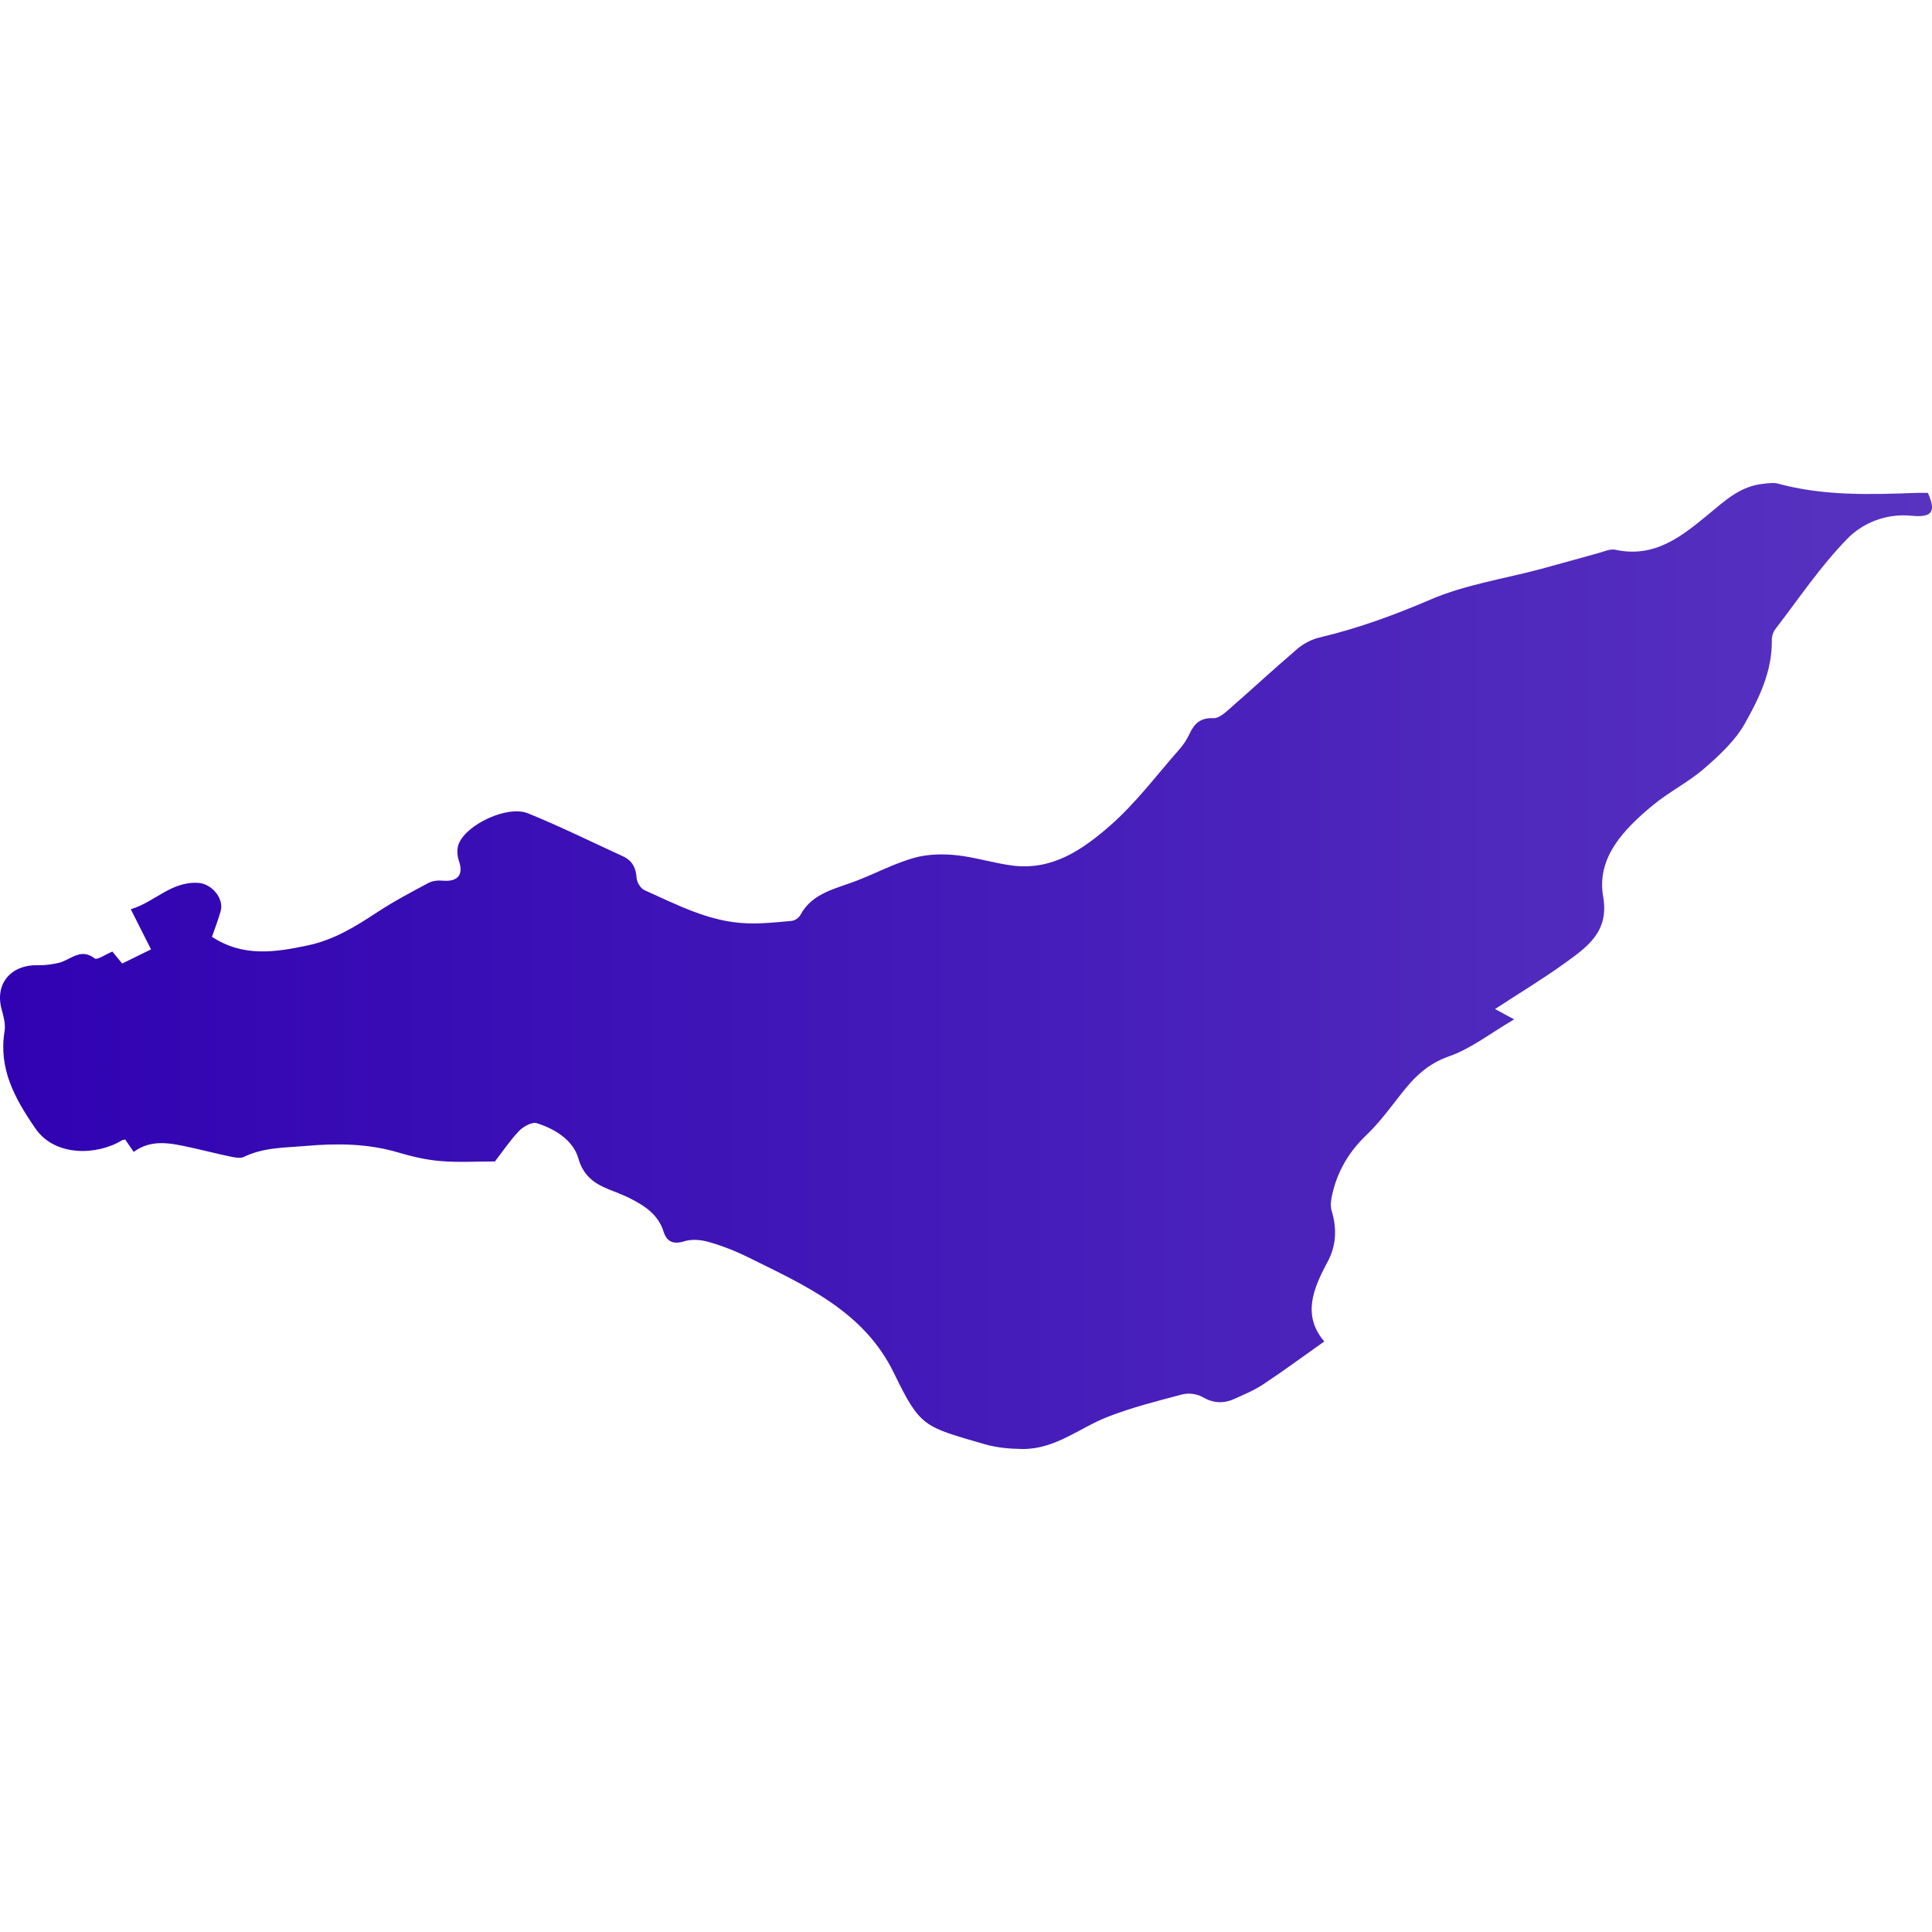<svg width="80" height="80" viewBox="0 0 80 80" fill="none" xmlns="http://www.w3.org/2000/svg">
<path d="M20.488 48.093C19.722 48.093 18.979 48.139 18.245 48.078C17.655 48.029 17.063 47.892 16.495 47.723C15.238 47.351 13.979 47.337 12.675 47.45C11.79 47.527 10.915 47.506 10.098 47.906C9.95 47.978 9.713 47.927 9.527 47.888C8.964 47.771 8.408 47.625 7.844 47.504C7.064 47.336 6.278 47.156 5.536 47.697L5.186 47.188C5.132 47.199 5.086 47.195 5.056 47.214C4.037 47.845 2.28 47.909 1.469 46.731C0.605 45.478 -0.065 44.249 0.189 42.704C0.237 42.408 0.146 42.081 0.065 41.782C-0.218 40.734 0.449 39.936 1.585 39.968C1.866 39.975 2.156 39.931 2.432 39.87C2.918 39.76 3.326 39.225 3.927 39.69C4.017 39.76 4.384 39.514 4.654 39.402C4.773 39.548 4.889 39.691 5.058 39.898L6.253 39.311C5.959 38.727 5.705 38.224 5.415 37.649C6.411 37.354 7.087 36.486 8.214 36.559C8.78 36.595 9.288 37.218 9.136 37.736C9.031 38.096 8.896 38.447 8.777 38.791C10.061 39.639 11.402 39.434 12.761 39.144C13.852 38.911 14.748 38.347 15.646 37.757C16.315 37.317 17.033 36.941 17.743 36.56C17.901 36.476 18.123 36.448 18.309 36.465C18.952 36.528 19.202 36.228 19.006 35.66C18.928 35.437 18.91 35.141 19 34.928C19.346 34.114 21.024 33.341 21.857 33.676C23.19 34.216 24.478 34.855 25.786 35.453C26.19 35.638 26.334 35.946 26.361 36.361C26.373 36.537 26.526 36.788 26.688 36.861C28.049 37.468 29.383 38.181 30.941 38.233C31.553 38.253 32.171 38.189 32.783 38.132C32.913 38.121 33.081 38.001 33.141 37.89C33.637 36.954 34.648 36.796 35.533 36.445C36.303 36.141 37.043 35.752 37.837 35.526C38.38 35.37 39.002 35.352 39.573 35.409C40.36 35.488 41.127 35.738 41.915 35.84C43.589 36.057 44.845 35.162 45.945 34.206C47.024 33.267 47.886 32.104 48.834 31.031C49.002 30.84 49.147 30.62 49.253 30.392C49.448 29.974 49.698 29.71 50.247 29.739C50.442 29.749 50.678 29.558 50.847 29.409C51.809 28.569 52.745 27.701 53.718 26.871C53.968 26.657 54.301 26.478 54.628 26.4C56.226 26.022 57.736 25.47 59.242 24.823C60.678 24.206 62.294 23.965 63.828 23.554C64.616 23.342 65.399 23.116 66.186 22.902C66.417 22.839 66.677 22.717 66.888 22.764C68.519 23.12 69.649 22.195 70.706 21.327C71.423 20.738 72.046 20.126 73.036 20.03C73.229 20.011 73.44 19.976 73.62 20.025C75.513 20.542 77.445 20.479 79.38 20.409C79.533 20.404 79.687 20.409 79.829 20.409C80.182 21.196 80.004 21.441 79.149 21.356C78.093 21.25 77.127 21.66 76.5 22.302C75.38 23.445 74.487 24.787 73.511 26.053C73.415 26.179 73.364 26.366 73.367 26.525C73.384 27.788 72.844 28.911 72.243 29.972C71.847 30.672 71.2 31.274 70.569 31.821C69.919 32.386 69.113 32.787 68.447 33.338C67.238 34.337 66.101 35.513 66.383 37.122C66.641 38.593 65.718 39.215 64.764 39.904C63.886 40.536 62.95 41.1 61.906 41.782C62.198 41.94 62.373 42.035 62.697 42.211C61.704 42.792 60.917 43.418 60.008 43.737C59.098 44.056 58.547 44.62 58.017 45.298C57.558 45.886 57.108 46.495 56.567 47.014C55.821 47.727 55.356 48.553 55.152 49.52C55.109 49.718 55.083 49.945 55.14 50.133C55.363 50.871 55.339 51.571 54.965 52.266C54.378 53.359 53.913 54.468 54.836 55.547C53.951 56.172 53.151 56.763 52.319 57.315C51.946 57.563 51.519 57.744 51.103 57.929C50.654 58.13 50.23 58.104 49.781 57.842C49.564 57.715 49.209 57.674 48.959 57.739C47.917 58.013 46.863 58.28 45.866 58.669C44.689 59.128 43.691 60.019 42.32 60C41.801 59.993 41.264 59.944 40.771 59.801C38.245 59.065 38.113 59.111 37.017 56.857C35.772 54.294 33.341 53.228 30.949 52.047C30.439 51.795 29.897 51.585 29.347 51.427C29.034 51.336 28.643 51.301 28.341 51.397C27.859 51.549 27.602 51.395 27.48 51.005C27.262 50.299 26.698 49.925 26.065 49.61C25.79 49.474 25.5 49.365 25.213 49.25C24.581 48.999 24.151 48.672 23.944 47.955C23.733 47.224 22.999 46.749 22.219 46.507C22.029 46.448 21.664 46.651 21.493 46.83C21.114 47.229 20.807 47.688 20.491 48.097L20.488 48.093Z" fill="url(#paint0_linear_1559_1903)"/>
<defs>
<linearGradient id="paint0_linear_1559_1903" x1="0" y1="40.017" x2="80" y2="40.017" gradientUnits="userSpaceOnUse">
<stop stop-color="#3002B2"/>
<stop offset="1" stop-color="#5833C0"/>
</linearGradient>
</defs>
</svg>
